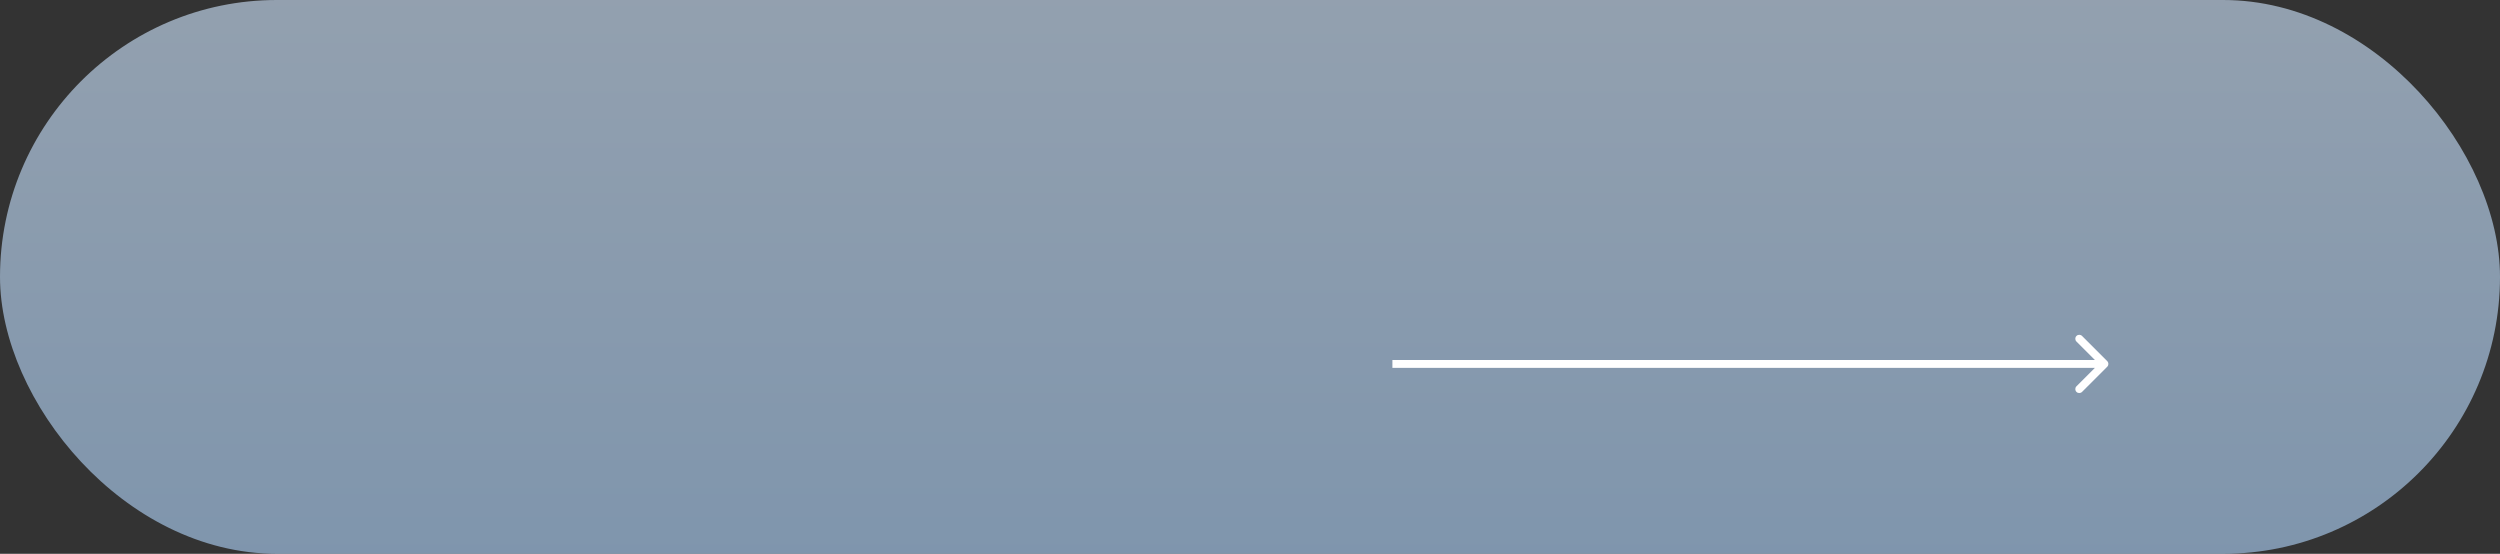 <?xml version="1.0" encoding="UTF-8"?> <svg xmlns="http://www.w3.org/2000/svg" width="316" height="70" viewBox="0 0 316 70" fill="none"><rect x="0" y="0" width="316" height="70" fill="#333333" stroke="none"/> <rect width="316" height="70" rx="35" fill="url(#paint0_linear)" fill-opacity="0.65"></rect> <path d="M266.354 46.354C266.549 46.158 266.549 45.842 266.354 45.647L263.172 42.465C262.976 42.269 262.66 42.269 262.464 42.465C262.269 42.66 262.269 42.976 262.464 43.172L265.293 46L262.464 48.828C262.269 49.024 262.269 49.34 262.464 49.535C262.66 49.731 262.976 49.731 263.172 49.535L266.354 46.354ZM176 46.5L266 46.5L266 45.5L176 45.5L176 46.5Z" fill="white"></path> <defs> <linearGradient id="paint0_linear" x1="158" y1="0" x2="158" y2="70" gradientUnits="userSpaceOnUse"> <stop stop-color="#C6DBF2"></stop> <stop offset="1" stop-color="#A8CAEE"></stop> </linearGradient> </defs> </svg> 